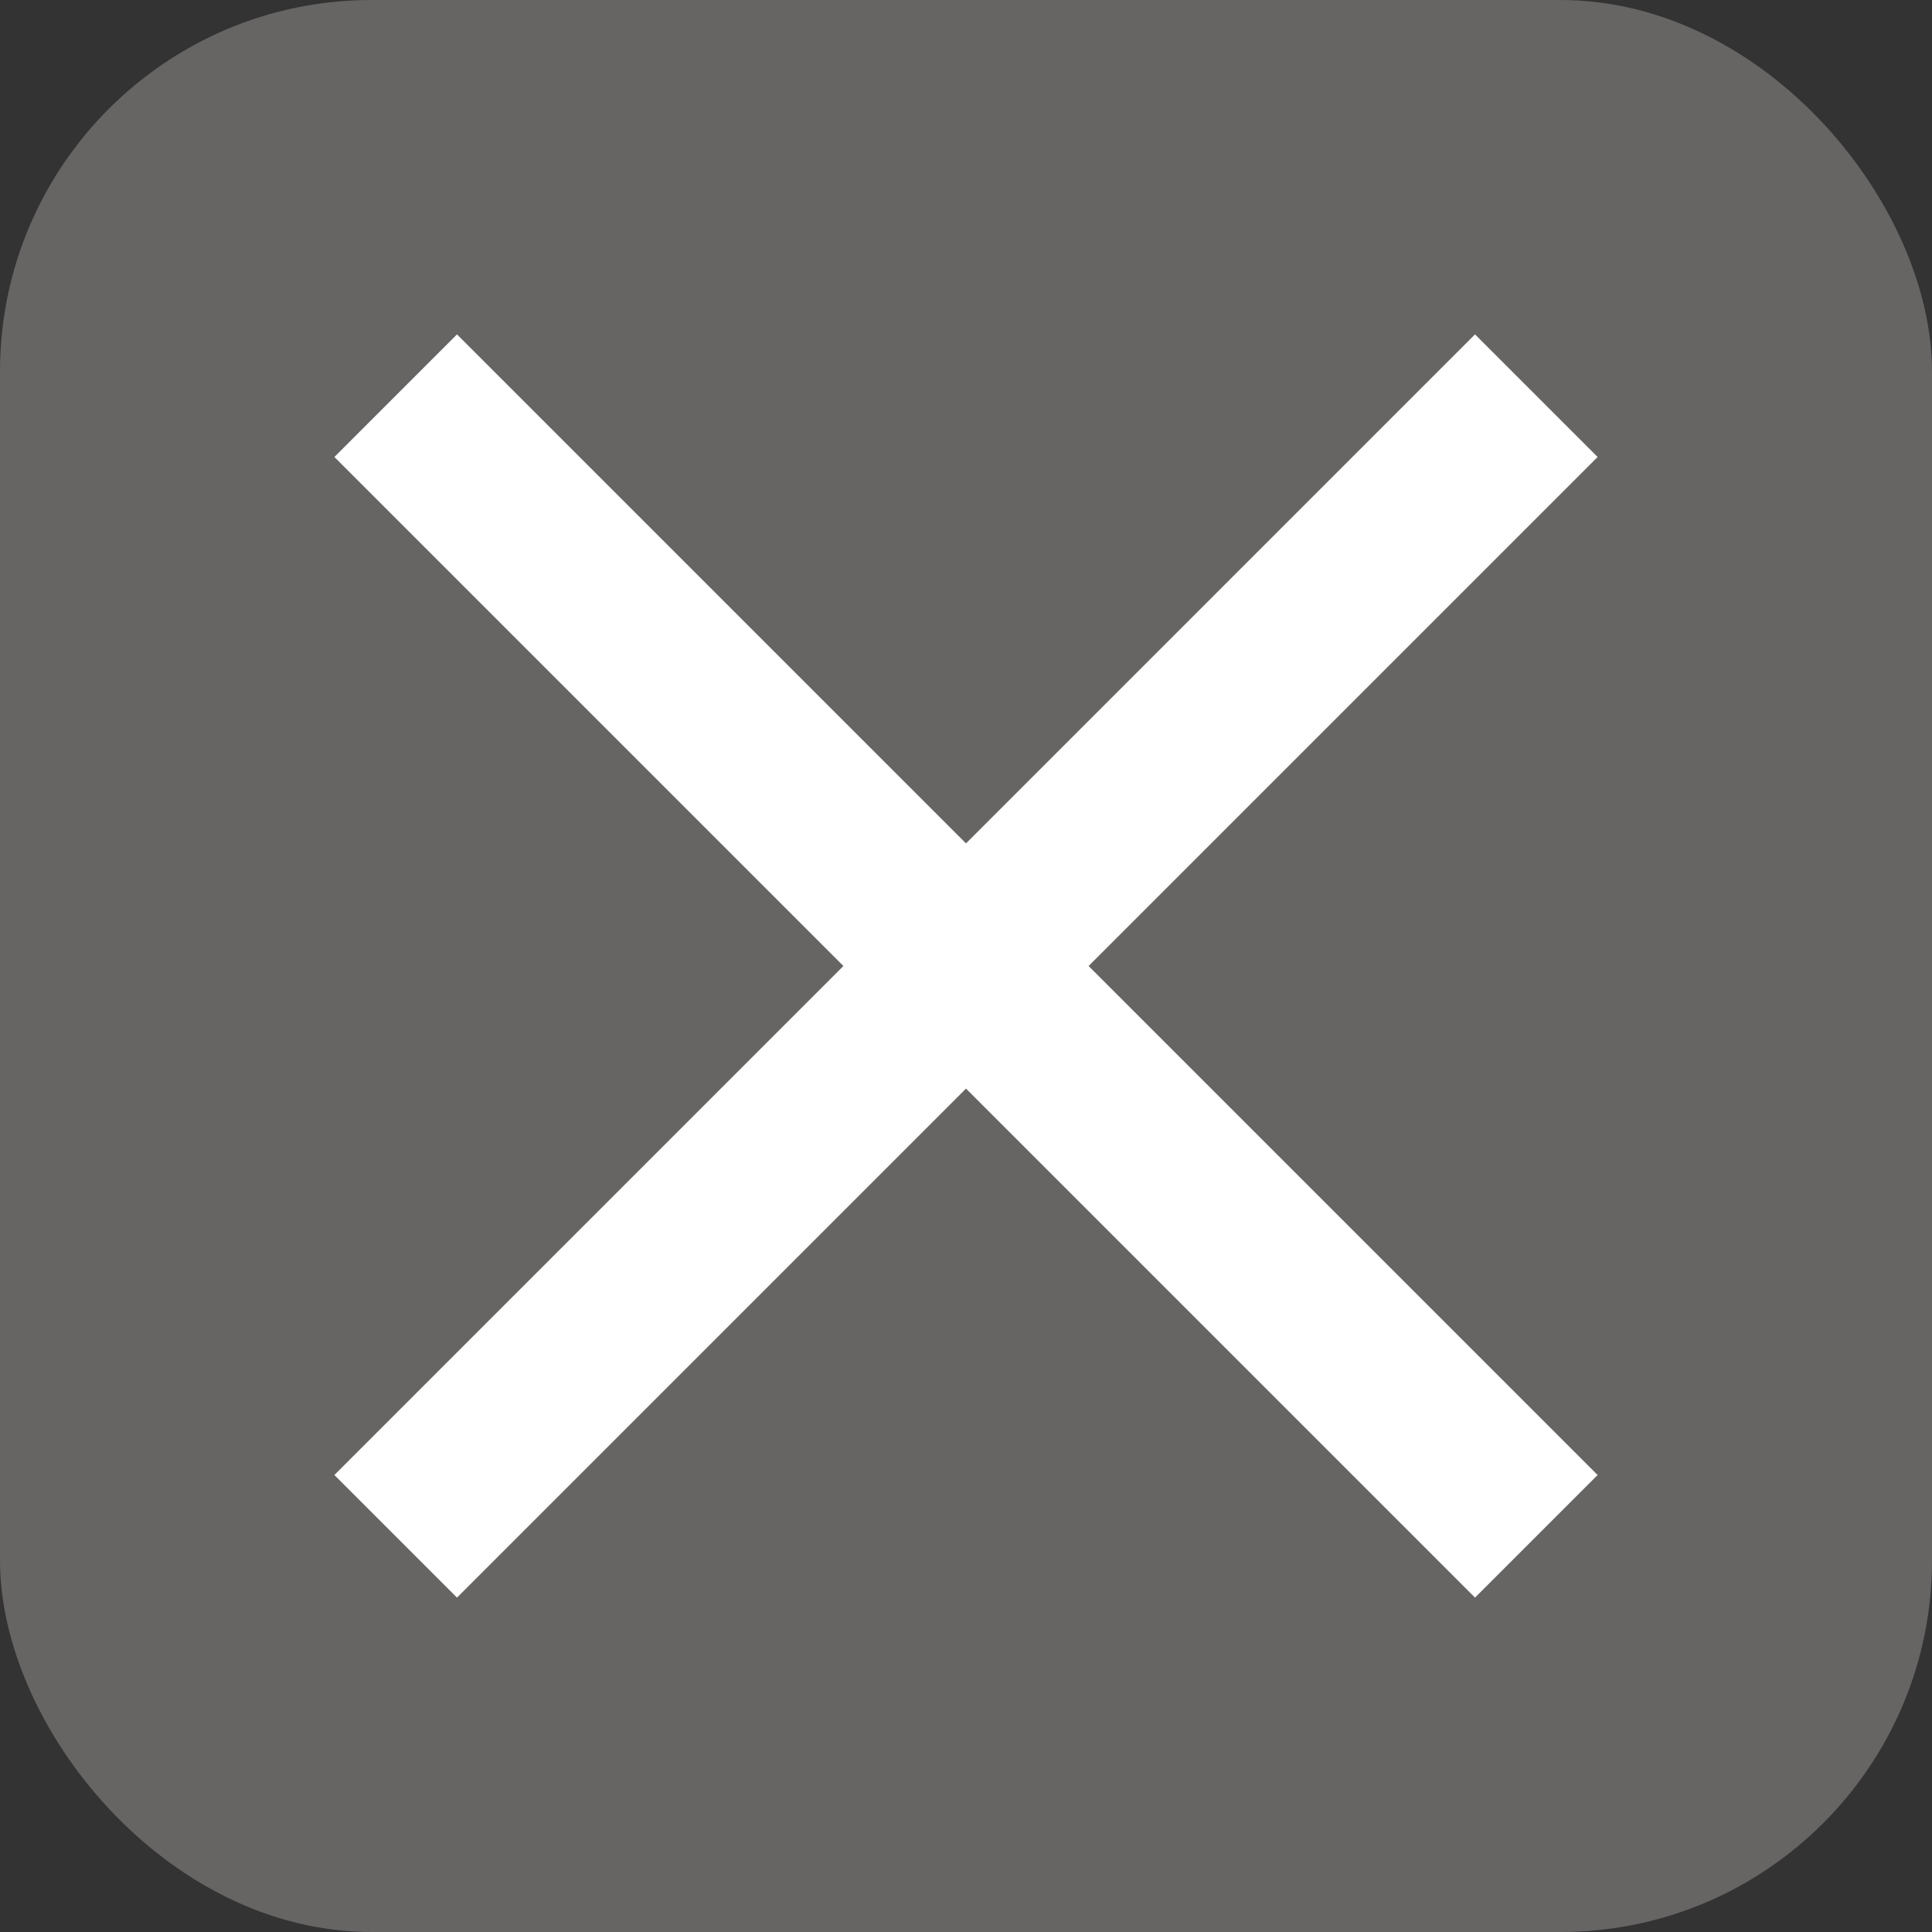 <svg xmlns="http://www.w3.org/2000/svg" viewBox="0 0 26 26"><rect x="0" y="0" width="26" height="26" fill="#333333" stroke="none"/><defs><style>.cls-1{fill:#676464;}.cls-2{fill:#fff;}</style></defs><g id="レイヤー_2" data-name="レイヤー 2"><g id="レイヤー_1-2" data-name="レイヤー 1"><rect class="cls-1" width="26" height="26" rx="5"/><polygon class="cls-2" points="21.5 6.15 19.85 4.5 13 11.35 6.15 4.5 4.5 6.15 11.35 13 4.5 19.85 6.15 21.5 13 14.65 19.85 21.5 21.5 19.85 14.65 13 21.5 6.15"/></g></g></svg>